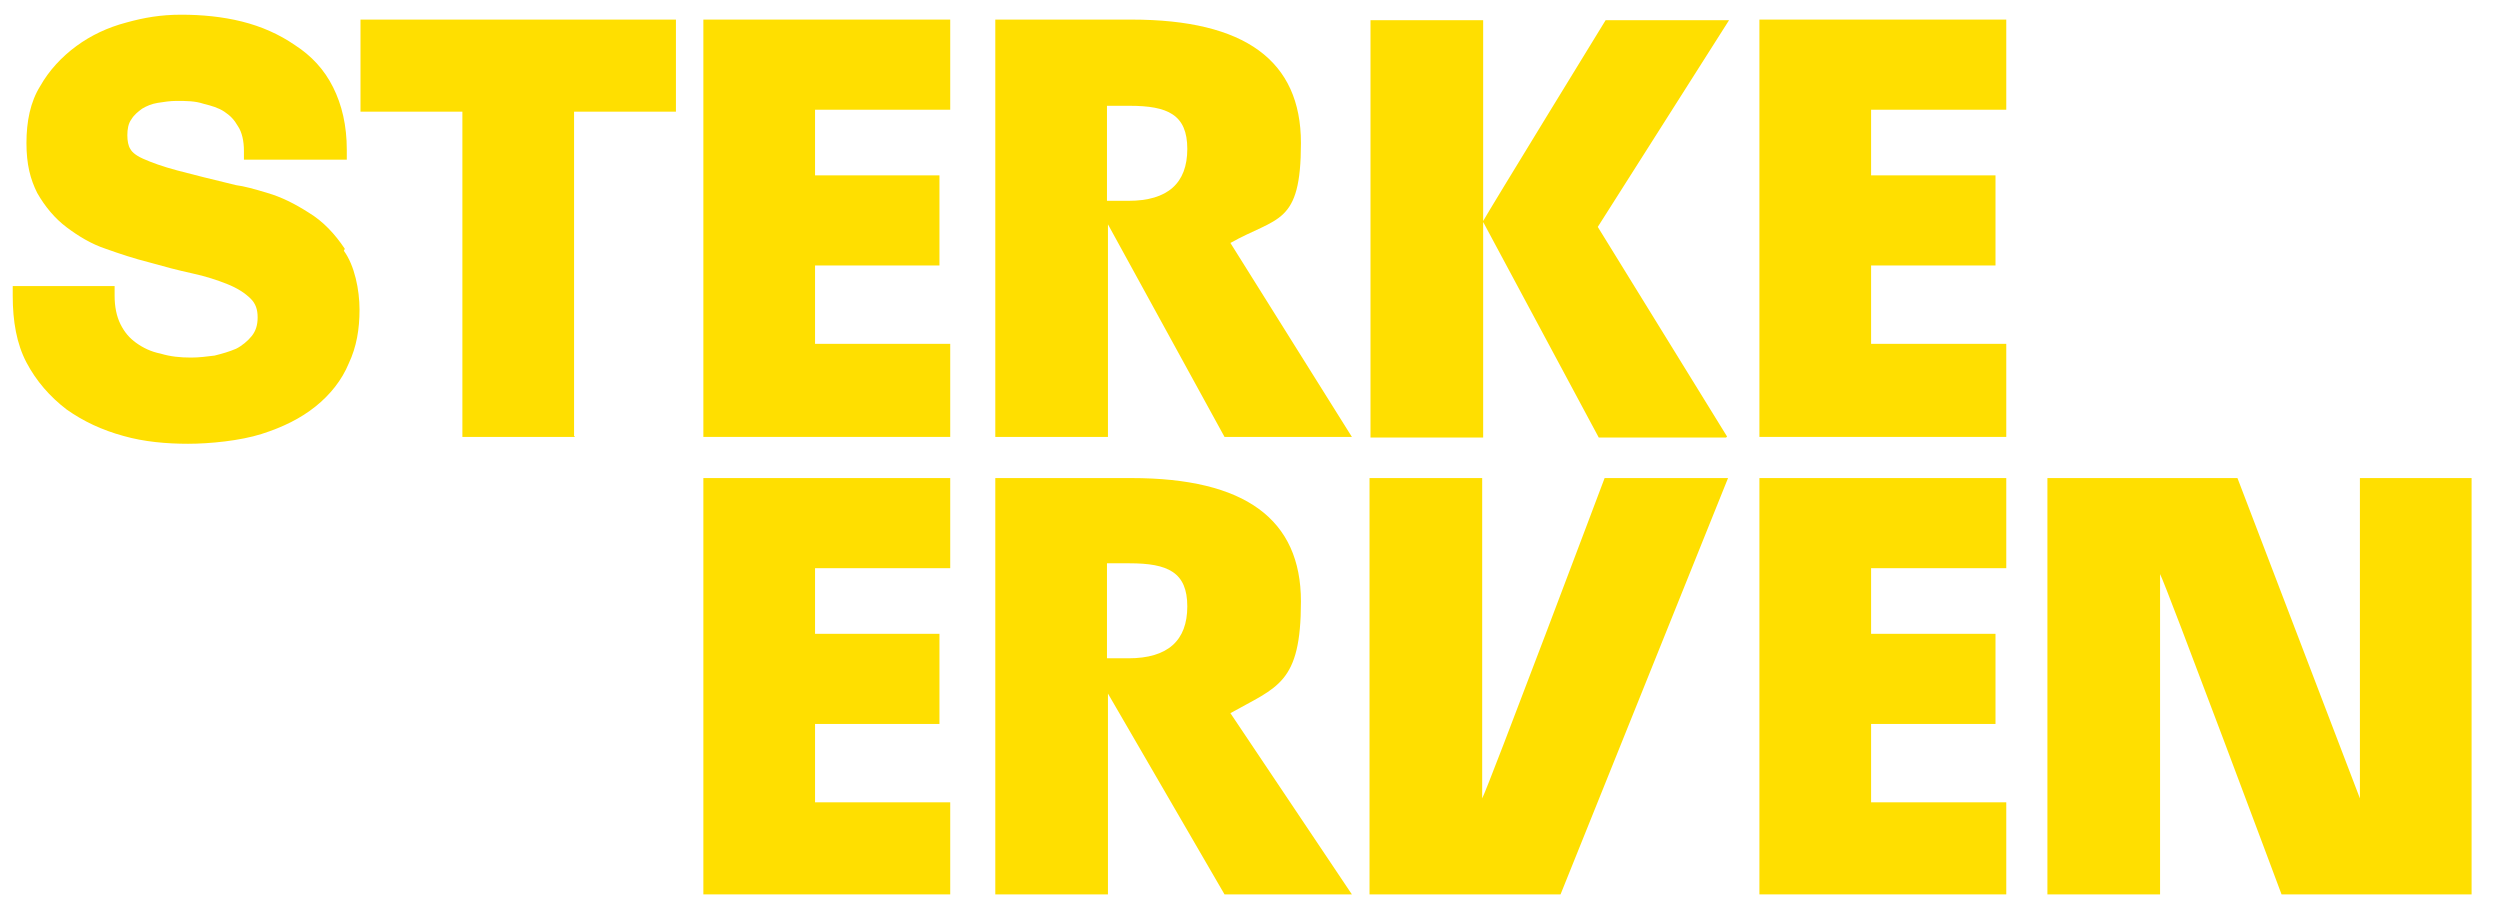 <svg width="110" height="40" viewBox="0 0 110 40" fill="none" xmlns="http://www.w3.org/2000/svg">
<path d="M60.259 39.353V21.035H65.216V35.129C65.474 34.655 70.603 21.035 70.603 21.035H76.034L68.664 39.353H60.302H60.259Z" fill="#FFDF00"/>
<path d="M41.81 39.353H30.948V21.035H41.81V25H35.862V27.888H41.336V31.854H35.862V35.302H41.81V39.353Z" fill="#FFDF00"/>
<path d="M88.276 39.353H77.414V21.035H88.276V25H82.328V27.888H87.802V31.854H82.328V35.302H88.276V39.353Z" fill="#FFDF00"/>
<path d="M48.75 39.353H43.793V21.035H49.785C54.785 21.035 57.241 22.845 57.241 26.465C57.241 30.086 56.207 30.215 54.138 31.379L59.483 39.353H53.879L48.75 30.517V39.353ZM48.75 28.965H49.655C51.379 28.965 52.241 28.19 52.241 26.681C52.241 25.172 51.379 24.785 49.698 24.785H48.707V28.965H48.75Z" fill="#FFDF00"/>
<path d="M103.836 21.035V35.129L98.448 21.035H90.086V39.353H95.043V25.259C95.302 25.733 100.388 39.353 100.388 39.353H108.75V21.035H103.793H103.836Z" fill="#FFDF00"/>
<path d="M15.172 10.948C14.741 10.302 14.224 9.741 13.578 9.353C12.974 8.966 12.371 8.664 11.767 8.491C11.207 8.319 10.733 8.19 10.388 8.147C9.31 7.888 8.448 7.672 7.802 7.5C7.155 7.328 6.681 7.155 6.293 6.983C5.905 6.81 5.776 6.638 5.733 6.552C5.647 6.422 5.603 6.207 5.603 5.948C5.603 5.69 5.647 5.431 5.776 5.259C5.905 5.043 6.078 4.914 6.25 4.784C6.466 4.655 6.681 4.569 6.94 4.526C7.198 4.483 7.5 4.44 7.759 4.44C8.19 4.44 8.578 4.44 8.966 4.569C9.31 4.655 9.612 4.741 9.871 4.914C10.129 5.086 10.302 5.259 10.474 5.56C10.647 5.819 10.733 6.207 10.733 6.638V7.026H15.259V6.595C15.259 5.517 15.043 4.612 14.655 3.836C14.267 3.06 13.707 2.457 12.974 1.983C12.284 1.509 11.509 1.164 10.647 0.948C9.784 0.733 8.879 0.647 7.974 0.647C7.069 0.647 6.336 0.776 5.56 0.991C4.741 1.207 4.009 1.552 3.362 2.026C2.716 2.5 2.155 3.103 1.767 3.793C1.336 4.483 1.164 5.345 1.164 6.293C1.164 7.241 1.336 7.888 1.638 8.491C1.983 9.095 2.414 9.612 2.931 10C3.448 10.388 4.009 10.733 4.655 10.948C5.259 11.164 5.905 11.379 6.595 11.552C7.198 11.724 7.845 11.896 8.448 12.026C9.052 12.155 9.569 12.328 10 12.5C10.431 12.672 10.776 12.888 11.034 13.146C11.25 13.362 11.336 13.621 11.336 13.966C11.336 14.31 11.25 14.569 11.078 14.784C10.905 15 10.647 15.216 10.388 15.345C10.086 15.474 9.784 15.56 9.44 15.646C9.095 15.69 8.75 15.733 8.405 15.733C7.931 15.733 7.5 15.69 7.069 15.56C6.638 15.474 6.293 15.302 5.991 15.086C5.69 14.871 5.474 14.612 5.302 14.267C5.129 13.922 5.043 13.491 5.043 13.017V12.586H0.56V13.017C0.56 14.138 0.733 15.129 1.164 15.948C1.595 16.767 2.198 17.457 2.931 18.017C3.664 18.535 4.483 18.922 5.431 19.181C6.336 19.44 7.328 19.526 8.276 19.526C9.224 19.526 10.56 19.396 11.509 19.095C12.457 18.793 13.233 18.405 13.879 17.888C14.526 17.371 15.043 16.724 15.345 15.991C15.69 15.259 15.819 14.483 15.819 13.621C15.819 12.759 15.604 11.681 15.129 11.034L15.172 10.948Z" fill="#FFDF00"/>
<path d="M25.302 19.224H20.345V4.914H15.862V0.862H29.741V4.914H25.259V19.181L25.302 19.224Z" fill="#FFDF00"/>
<path d="M41.81 19.224H30.948V0.862H41.81V4.828H35.862V7.716H41.336V11.681H35.862V15.129H41.81V19.181V19.224Z" fill="#FFDF00"/>
<path d="M48.75 19.224H43.793V0.862H49.785C54.785 0.862 57.241 2.672 57.241 6.293C57.241 9.914 56.207 9.526 54.138 10.69L59.483 19.224H53.879L48.75 9.871V19.224ZM48.75 8.836H49.655C51.379 8.836 52.241 8.06 52.241 6.552C52.241 5.043 51.379 4.655 49.698 4.655H48.707V8.836H48.75Z" fill="#FFDF00"/>
<path d="M75.948 19.251H70.345L65.259 9.768V19.251H60.302V0.889H65.259V9.725C65.517 9.251 70.647 0.889 70.647 0.889H76.078L70.302 9.984L75.991 19.208L75.948 19.251Z" fill="#FFDF00"/>
<path d="M88.276 19.224H77.414V0.862H88.276V4.828H82.328V7.716H87.802V11.681H82.328V15.129H88.276V19.181V19.224Z" fill="#FFDF00"/>
</svg>
